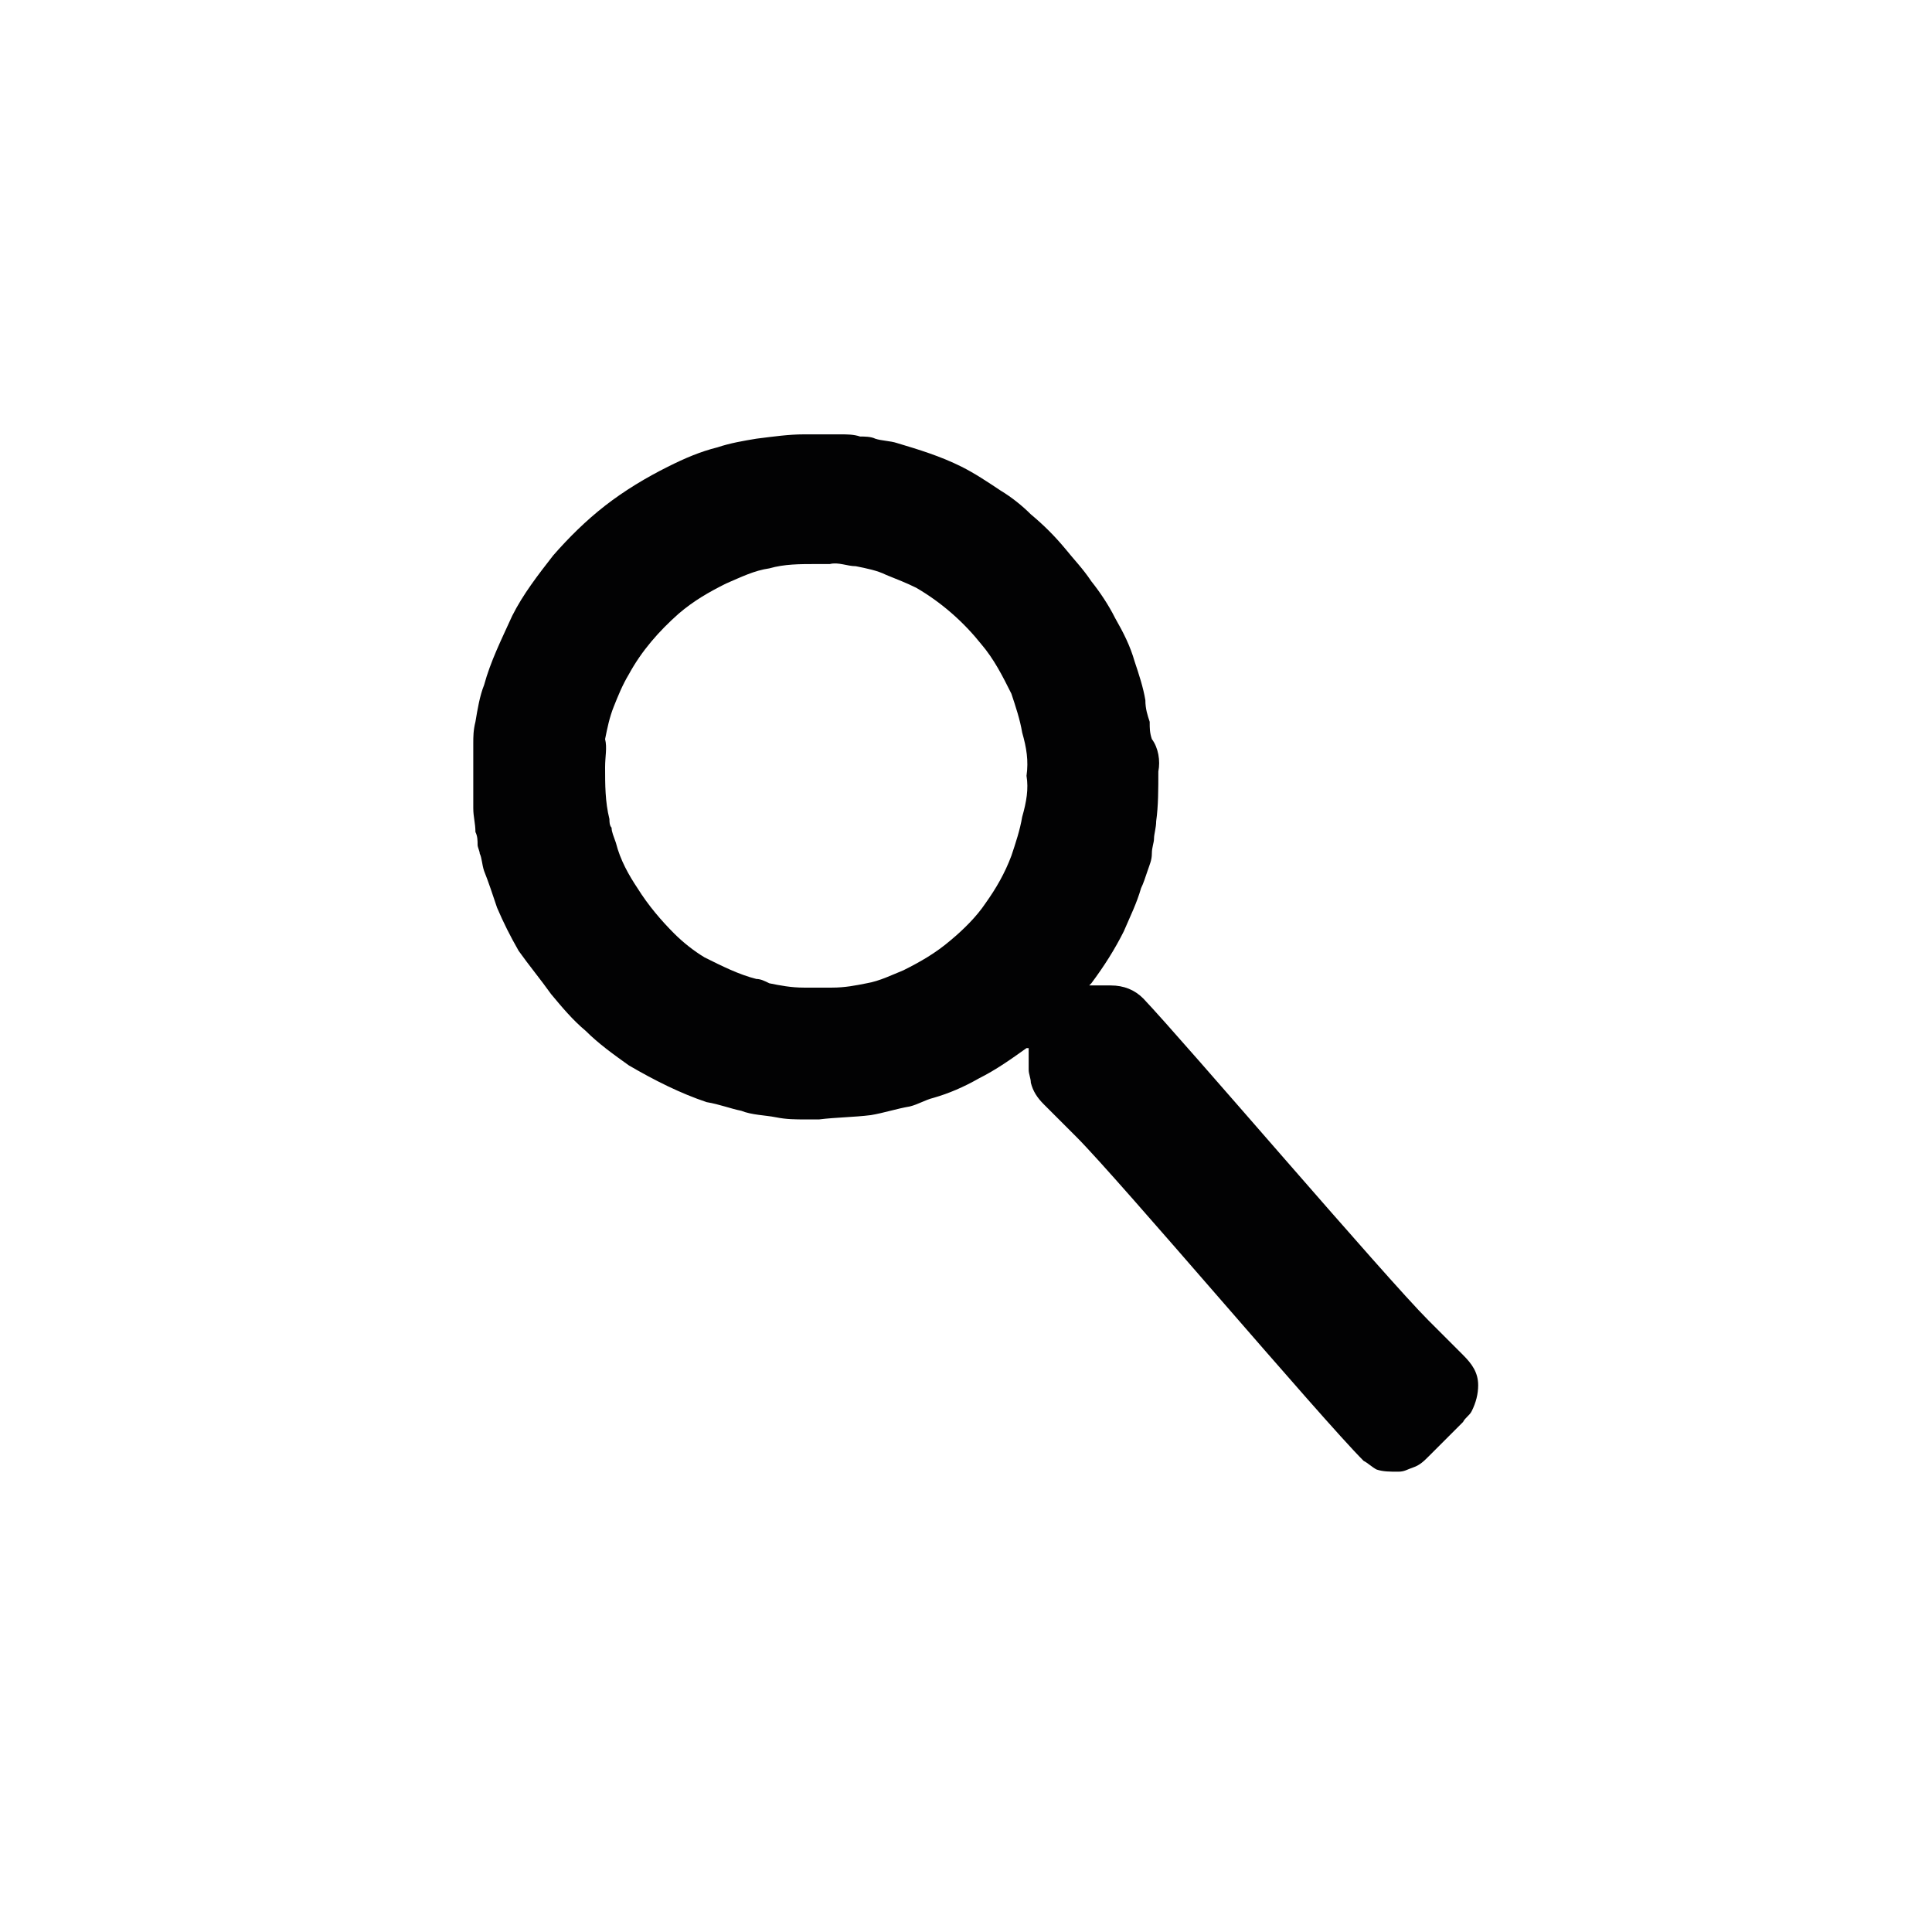 <?xml version="1.0" encoding="utf-8"?>
<!-- Generator: Adobe Illustrator 26.5.1, SVG Export Plug-In . SVG Version: 6.00 Build 0)  -->
<svg version="1.1" id="Layer_1" xmlns="http://www.w3.org/2000/svg" xmlns:xlink="http://www.w3.org/1999/xlink" x="0px" y="0px"
	 viewBox="0 0 89.4 89.4" style="enable-background:new 0 0 89.4 89.4;" xml:space="preserve">
<style type="text/css">
	.st0{fill:#020203;}
	.st1{fill:#FFFFFF;}
</style>
<g id="IlOipb.tif">
	<g>
		<path class="st0" d="M53.6,35.7c0,0.8,0,1.6-0.1,2.3c0,0.3-0.1,0.6-0.1,0.8c0,0.2-0.1,0.4-0.1,0.7c0,0.3-0.1,0.5-0.2,0.8
			c-0.1,0.3-0.2,0.6-0.3,0.8c-0.2,0.7-0.5,1.3-0.8,2c-0.4,0.8-0.9,1.6-1.5,2.4c0,0-0.1,0.1-0.1,0.1c0,0,0.1,0,0.1,0
			c0.3,0,0.6,0,0.9,0c0.6,0,1.1,0.2,1.5,0.6c1.9,2,11.2,12.9,13.2,14.9c0.5,0.5,1,1,1.6,1.6c0.4,0.4,0.7,0.8,0.7,1.4
			c0,0.4-0.1,0.8-0.3,1.2c-0.1,0.2-0.3,0.3-0.4,0.5c-0.5,0.5-1.1,1.1-1.6,1.6c-0.2,0.2-0.4,0.4-0.7,0.5s-0.4,0.2-0.7,0.2
			c-0.4,0-0.7,0-1-0.1c-0.2-0.1-0.4-0.3-0.6-0.4c-2-2-11.3-13-13.3-15c-0.5-0.5-1-1-1.5-1.5c-0.3-0.3-0.5-0.6-0.6-1
			c0-0.2-0.1-0.4-0.1-0.6c0-0.3,0-0.6,0-0.9c0,0,0-0.1,0-0.1s-0.1,0-0.1,0c-0.7,0.5-1.4,1-2.2,1.4c-0.7,0.4-1.4,0.7-2.1,0.9
			c-0.4,0.1-0.7,0.3-1.1,0.4c-0.6,0.1-1.2,0.3-1.8,0.4c-0.8,0.1-1.6,0.1-2.4,0.2c-0.2,0-0.4,0-0.6,0c-0.5,0-0.9,0-1.4-0.1
			c-0.5-0.1-1.1-0.1-1.6-0.3c-0.5-0.1-1-0.3-1.6-0.4c-1.2-0.4-2.4-1-3.6-1.7c-0.7-0.5-1.4-1-2-1.6c-0.6-0.5-1.1-1.1-1.6-1.7
			c-0.5-0.7-1-1.3-1.5-2c-0.4-0.7-0.7-1.3-1-2c-0.2-0.6-0.4-1.2-0.6-1.7c-0.1-0.3-0.1-0.6-0.2-0.8c0-0.1-0.1-0.3-0.1-0.4
			c0-0.2,0-0.4-0.1-0.6c0-0.4-0.1-0.7-0.1-1.1c0-0.4,0-0.8,0-1.2c0-0.2,0-0.4,0-0.6c0-0.4,0-0.8,0-1.2c0-0.3,0-0.6,0.1-1
			c0.1-0.6,0.2-1.2,0.4-1.7c0.3-1.1,0.8-2.1,1.3-3.2c0.5-1,1.2-1.9,1.9-2.8c0.7-0.8,1.5-1.6,2.4-2.3c0.9-0.7,1.9-1.3,2.9-1.8
			c0.8-0.4,1.5-0.7,2.3-0.9c0.6-0.2,1.2-0.3,1.8-0.4c0.8-0.1,1.5-0.2,2.2-0.2c0.6,0,1.2,0,1.7,0c0.3,0,0.6,0,0.9,0.1
			c0.2,0,0.5,0,0.7,0.1c0.3,0.1,0.7,0.1,1,0.2c1,0.3,2,0.6,3,1.1c0.6,0.3,1.2,0.7,1.8,1.1c0.5,0.3,1,0.7,1.4,1.1
			c0.6,0.5,1.1,1,1.6,1.6c0.4,0.5,0.8,0.9,1.2,1.5c0.4,0.5,0.8,1.1,1.1,1.7c0.4,0.7,0.7,1.3,0.9,2c0.2,0.6,0.4,1.2,0.5,1.8
			c0,0.4,0.1,0.7,0.2,1c0,0.3,0,0.5,0.1,0.8C53.6,34.6,53.7,35.2,53.6,35.7z M47.5,35.9c0.1-0.7,0-1.3-0.2-2
			c-0.1-0.6-0.3-1.2-0.5-1.8c-0.4-0.8-0.8-1.6-1.4-2.3c-0.8-1-1.8-1.9-3-2.6C42,27,41.5,26.8,41,26.6c-0.4-0.2-0.9-0.3-1.4-0.4
			c-0.4,0-0.8-0.2-1.2-0.1c-0.2,0-0.4,0-0.6,0c-0.8,0-1.5,0-2.2,0.2c-0.7,0.1-1.3,0.4-2,0.7c-0.8,0.4-1.5,0.8-2.2,1.4
			c-0.9,0.8-1.7,1.7-2.3,2.8c-0.3,0.5-0.5,1-0.7,1.5c-0.2,0.5-0.3,1-0.4,1.5C28.1,34.6,28,35,28,35.5c0,0.8,0,1.6,0.2,2.4
			c0,0.1,0,0.3,0.1,0.4c0,0.2,0.1,0.4,0.2,0.7c0.2,0.8,0.6,1.5,1,2.1c0.5,0.8,1.1,1.5,1.7,2.1c0.4,0.4,0.9,0.8,1.4,1.1
			c0.8,0.4,1.6,0.8,2.4,1c0.2,0,0.4,0.1,0.6,0.2c0.5,0.1,1,0.2,1.6,0.2c0.3,0,0.5,0,0.8,0c0.2,0,0.4,0,0.5,0c0.6,0,1.1-0.1,1.6-0.2
			c0.6-0.1,1.2-0.4,1.7-0.6c0.8-0.4,1.5-0.8,2.2-1.4c0.6-0.5,1.2-1.1,1.6-1.7c0.5-0.7,0.9-1.4,1.2-2.2c0.2-0.6,0.4-1.2,0.5-1.8
			C47.5,37.1,47.6,36.5,47.5,35.9z"/>
	</g>
</g>
</svg>
